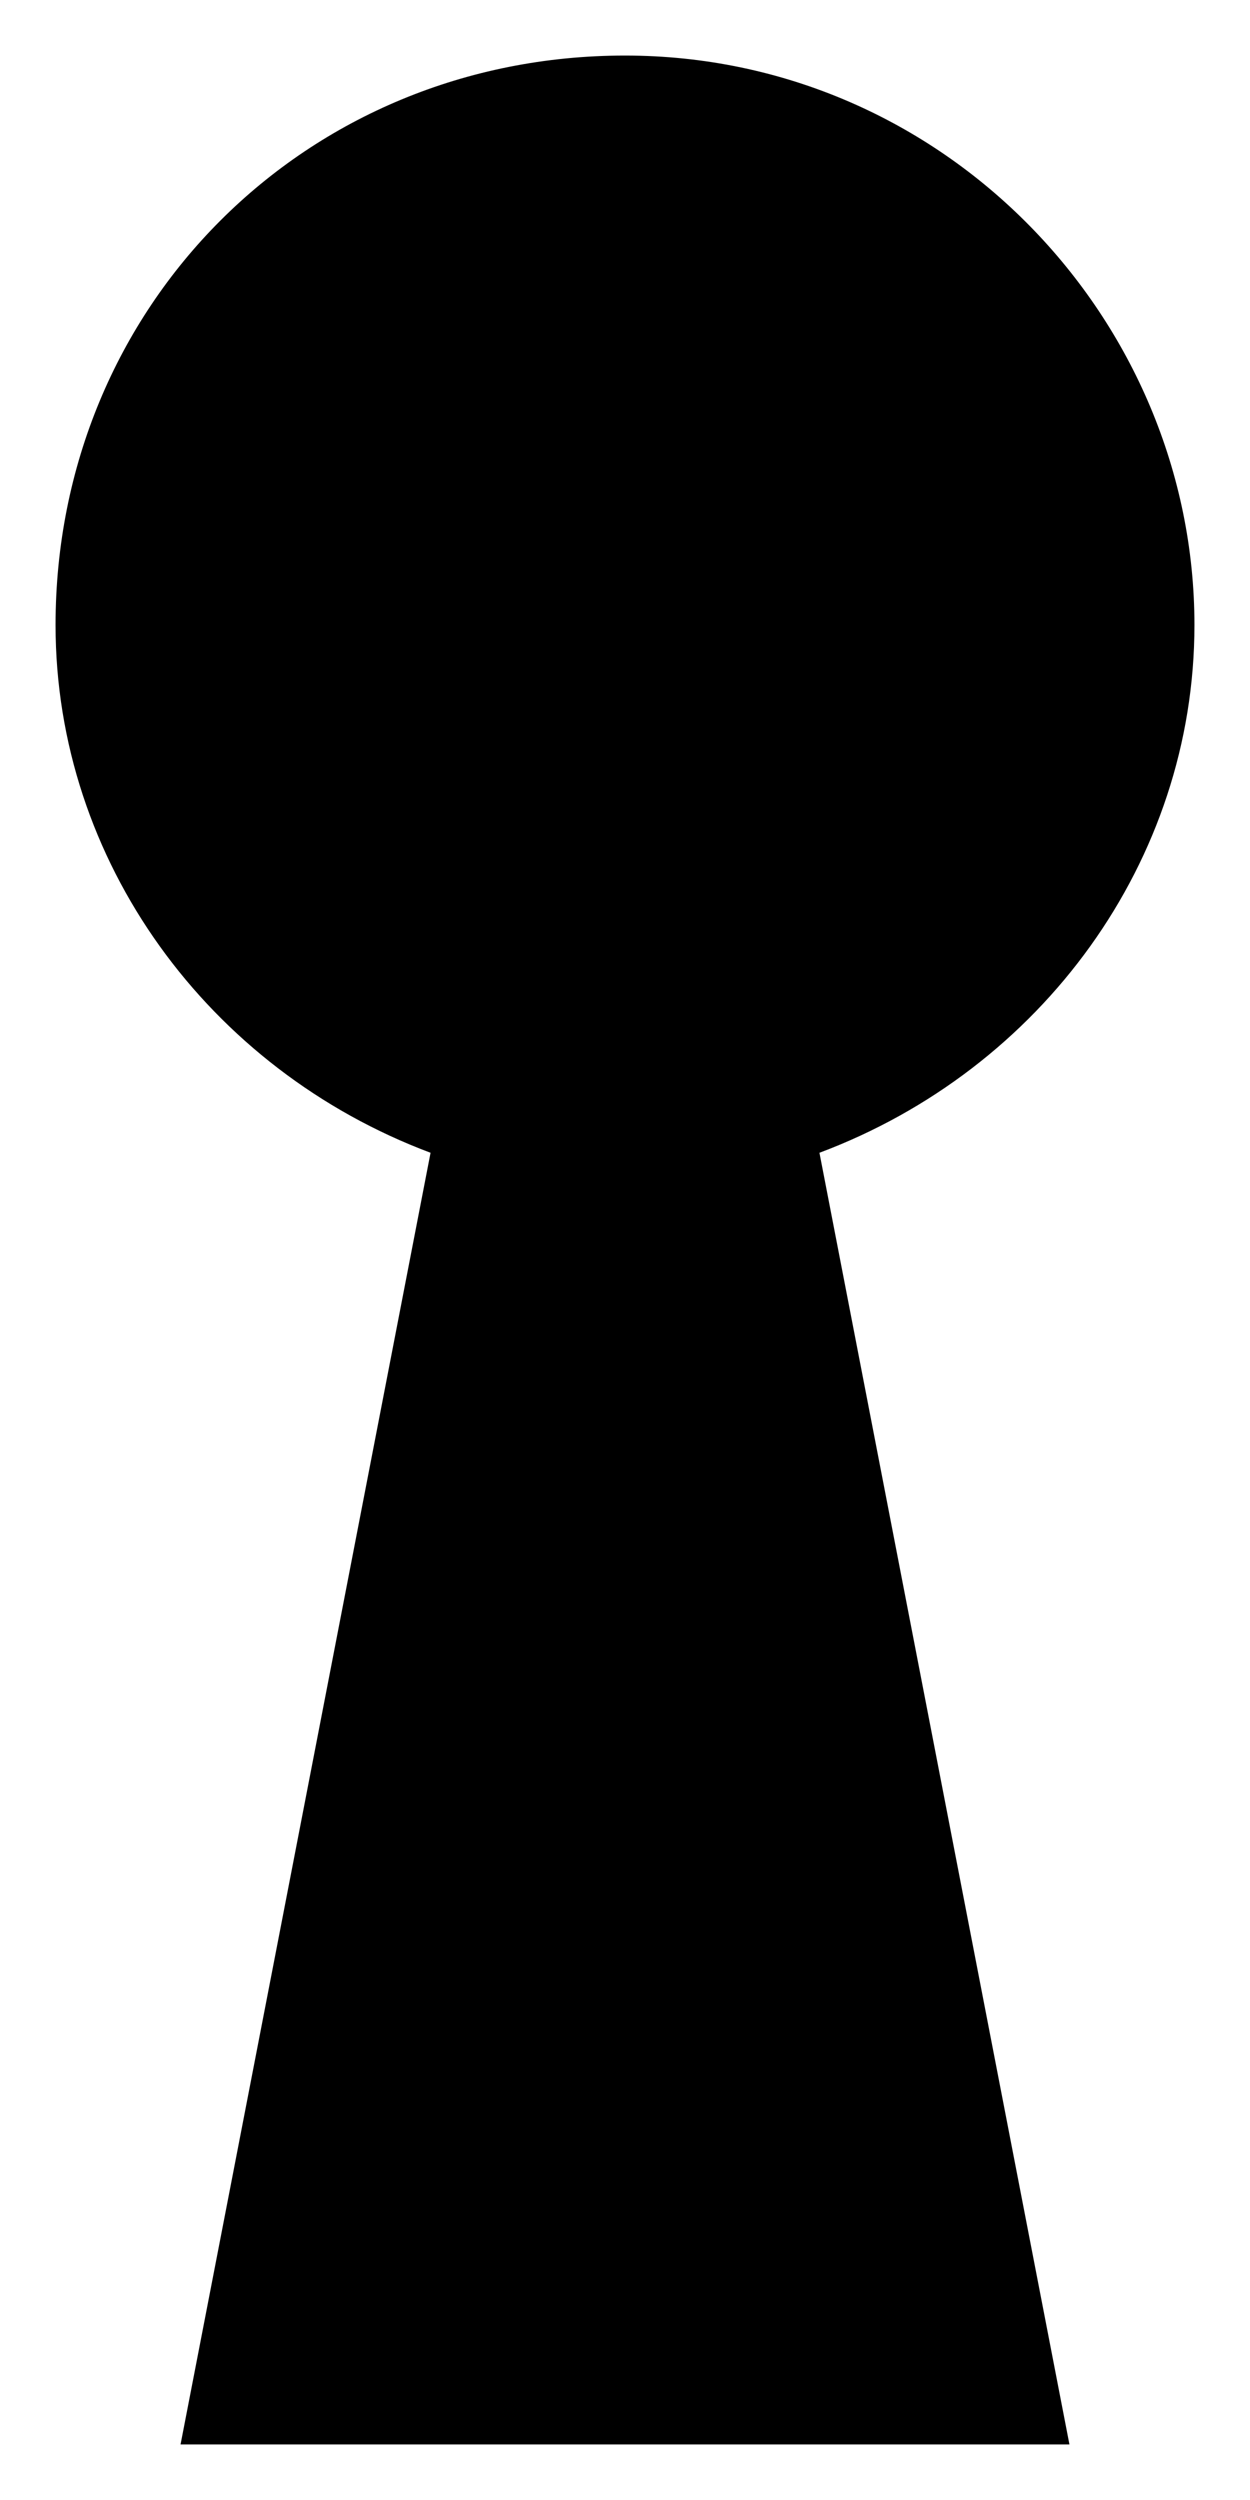<?xml version="1.0" encoding="utf-8"?>
<!-- Generator: Adobe Illustrator 24.1.1, SVG Export Plug-In . SVG Version: 6.00 Build 0)  -->
<svg version="1.1" id="レイヤー_1" xmlns="http://www.w3.org/2000/svg" xmlns:xlink="http://www.w3.org/1999/xlink" x="0px"
	 y="0px" width="9px" height="18px" viewBox="0 0 9 18" style="enable-background:new 0 0 9 18;" xml:space="preserve">
<g>
	<path d="M8.6,4.5c0-2.2-1.8-4.1-4.1-4.1S0.4,2.2,0.4,4.5c0,1.7,1.1,3.2,2.7,3.8l-1.8,9.3h6.4L5.9,8.3C7.5,7.7,8.6,6.2,8.6,4.5z"/>
</g>
</svg>
